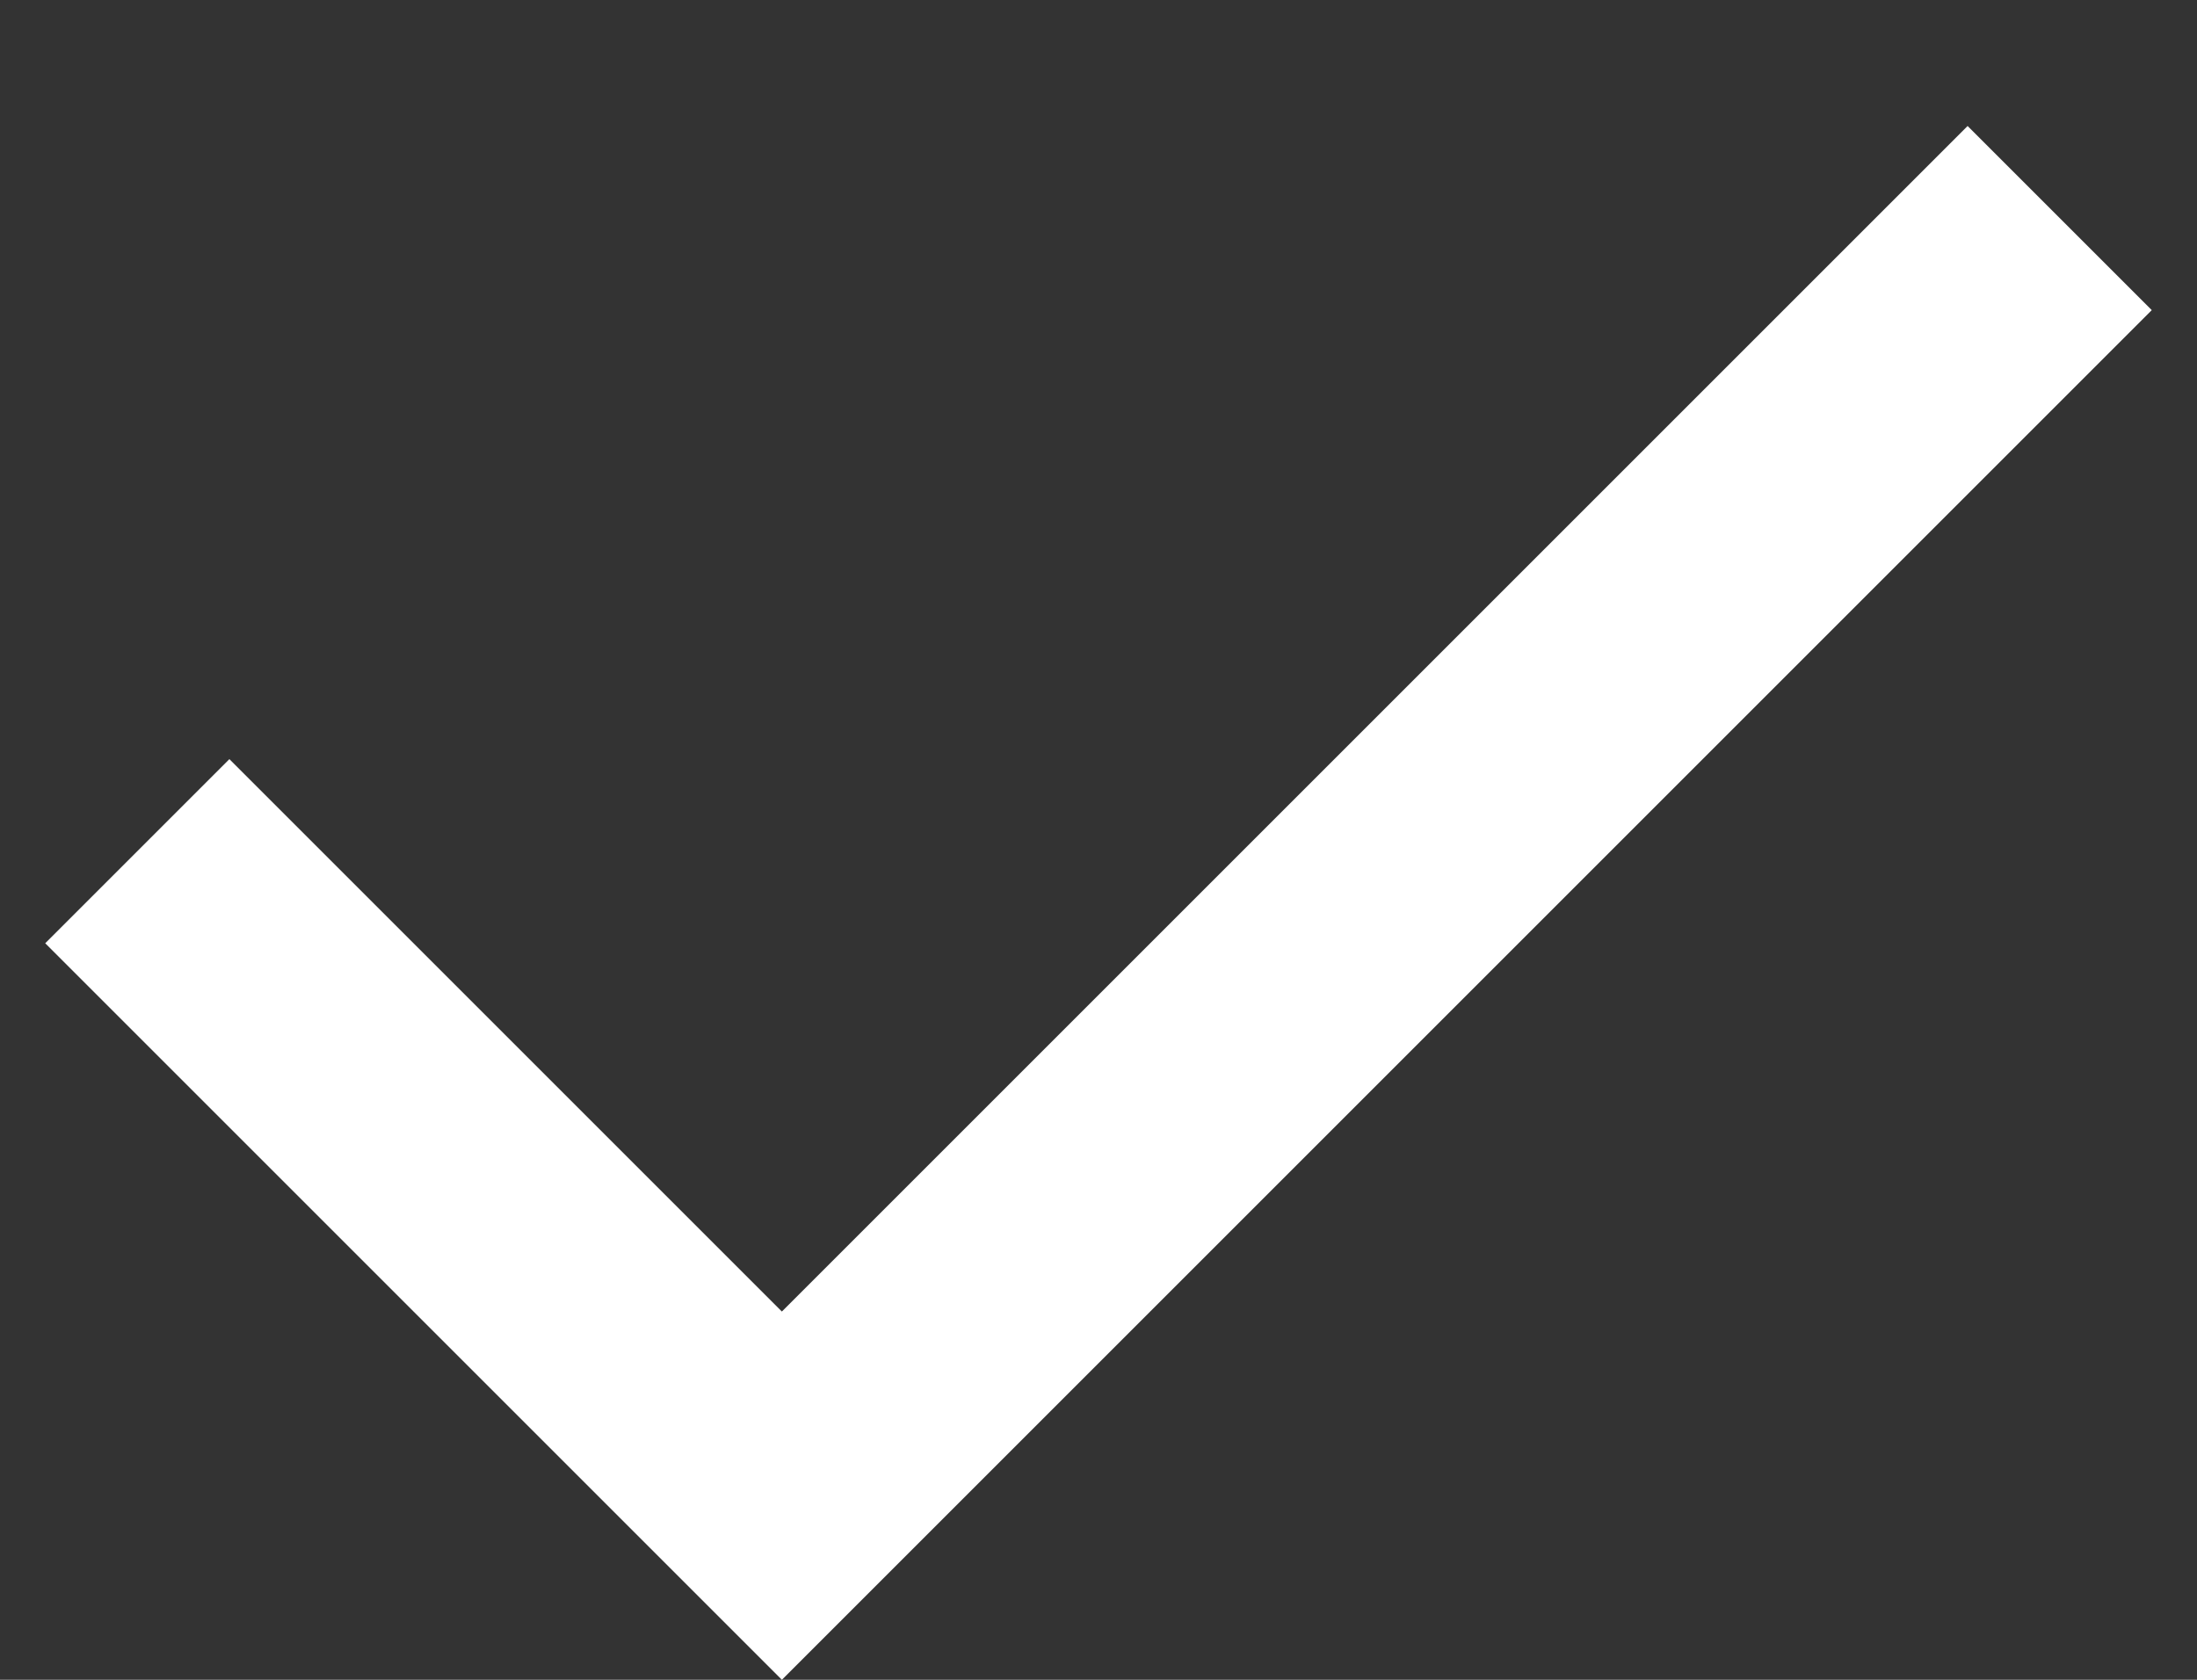 <svg xmlns="http://www.w3.org/2000/svg" width="17" height="13" viewBox="0 0 17 13" fill="none"><rect x="0" y="0" width="17" height="13" fill="#333333" stroke="none"/><path d="M6.05 13L0.35 7.3L1.775 5.875L6.05 10.15L15.225 0.975L16.65 2.4L6.05 13Z" fill="white"></path></svg>